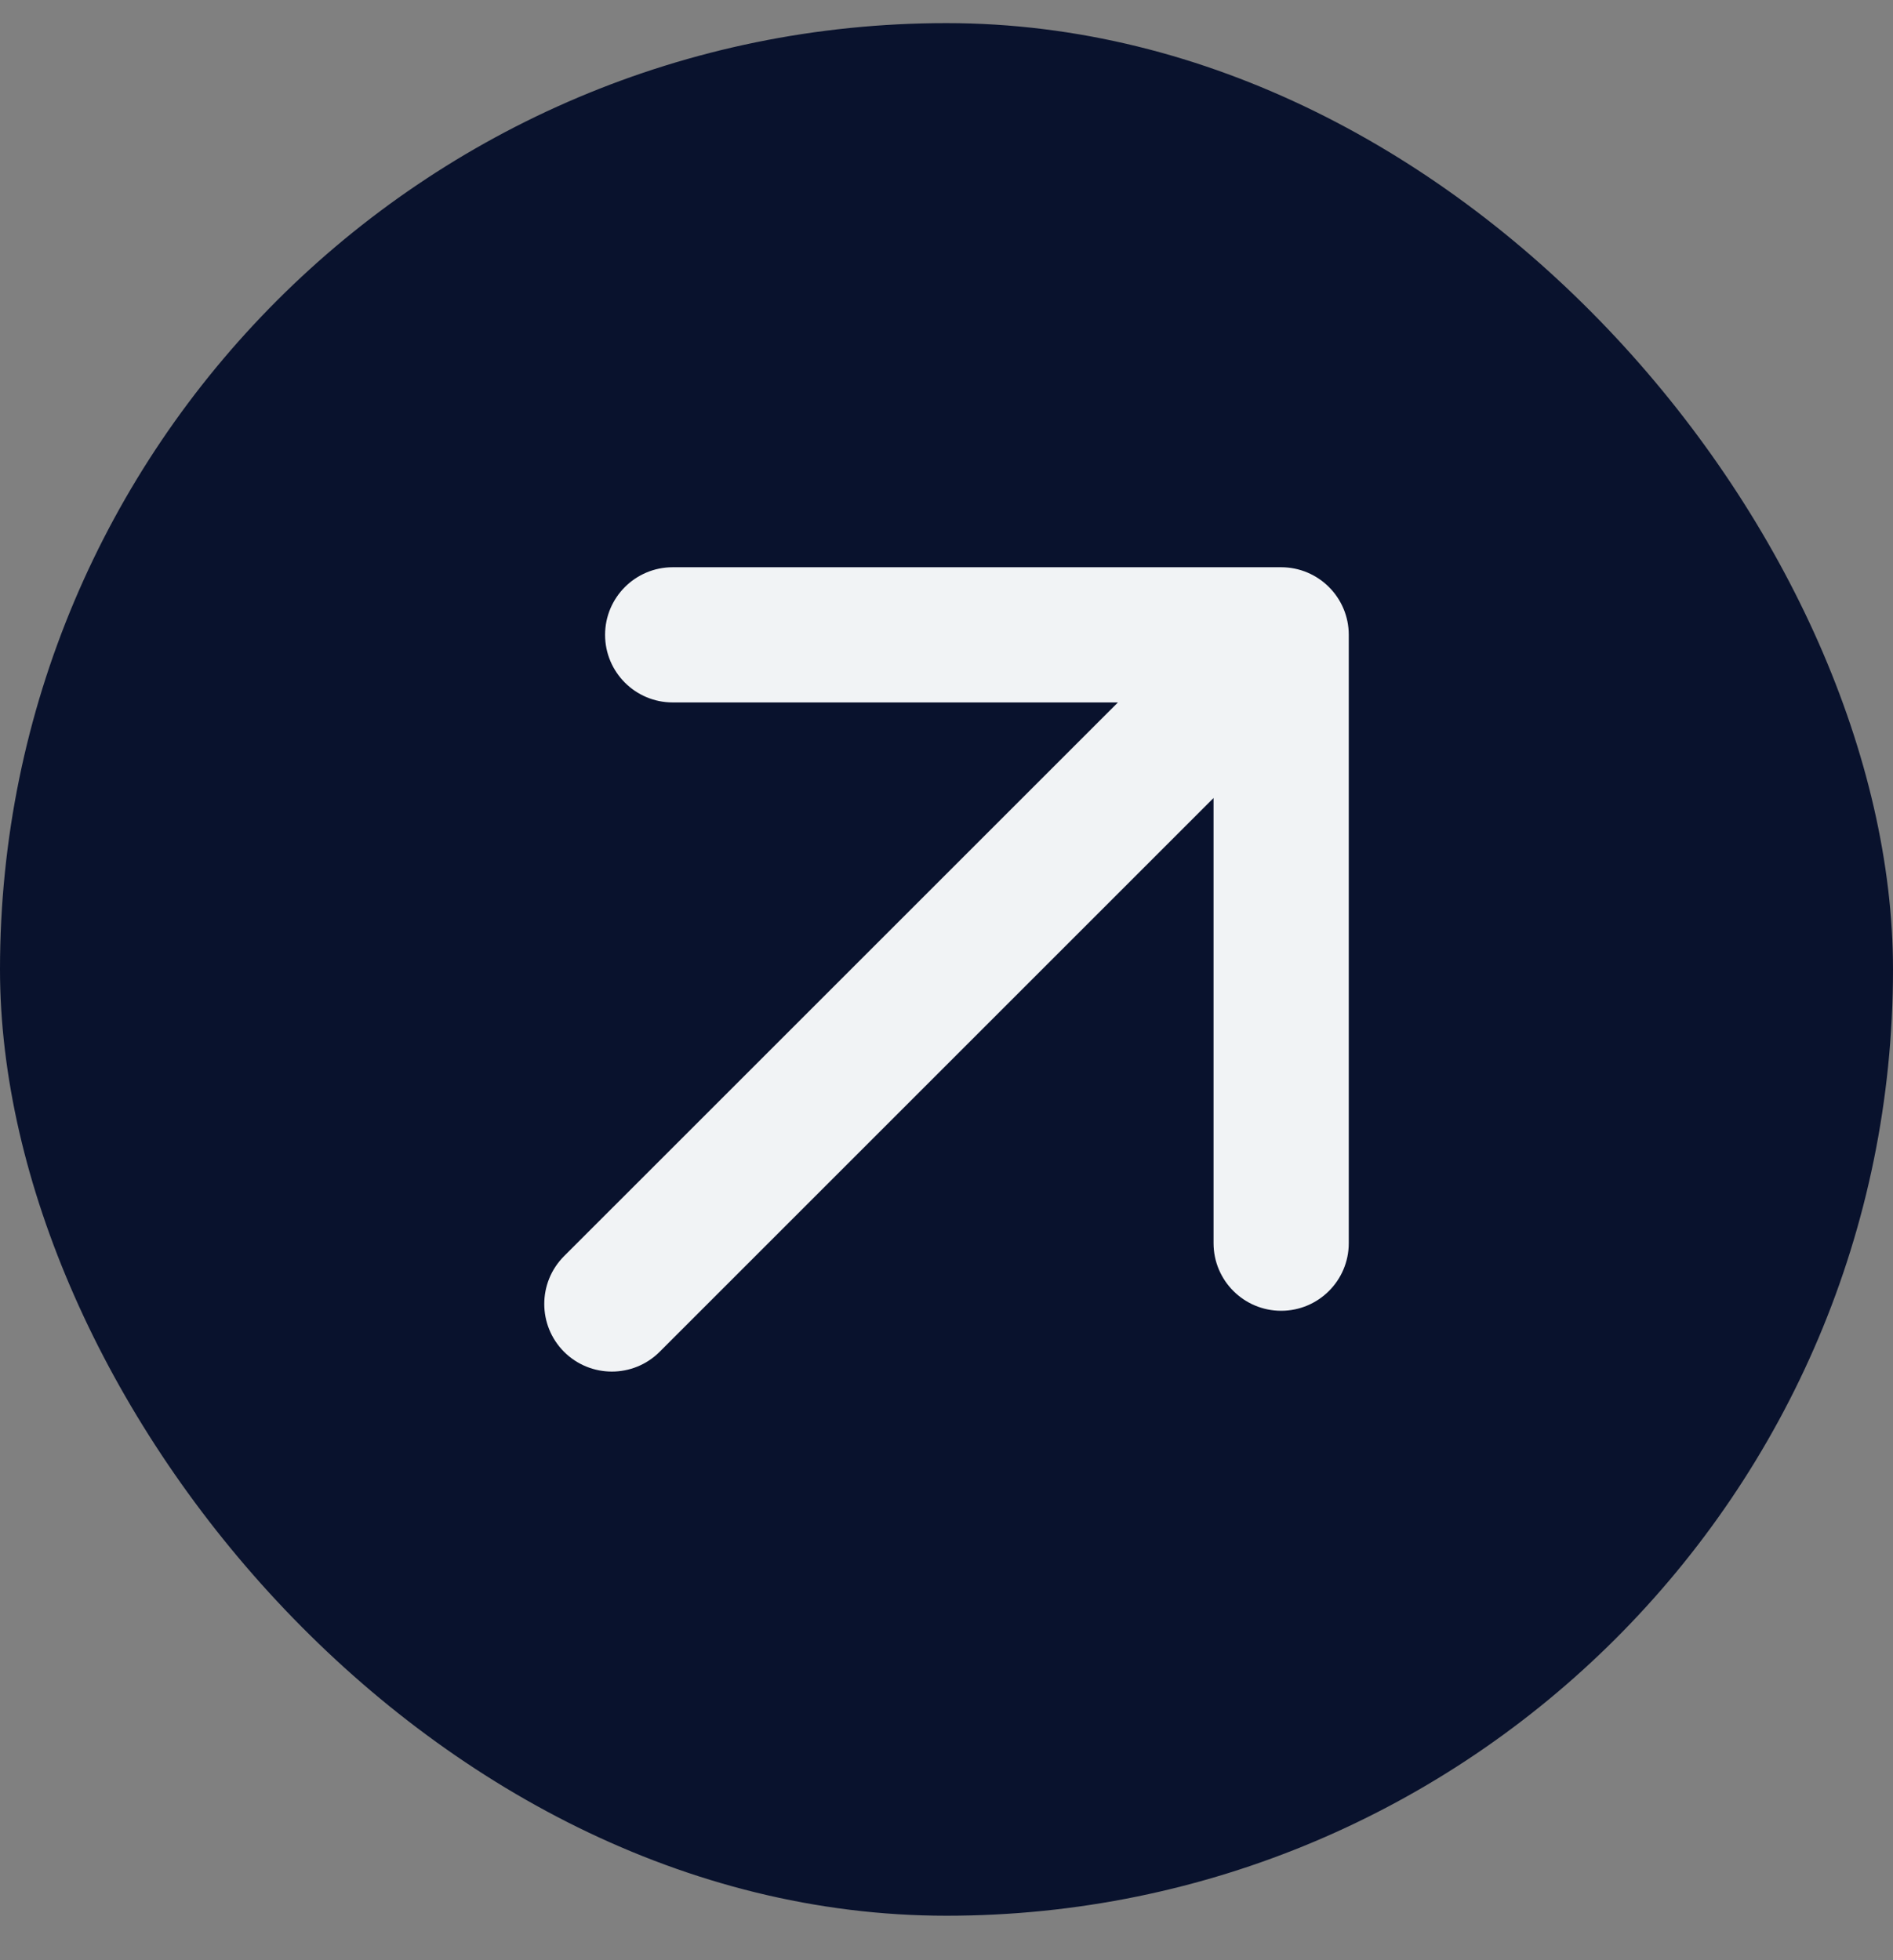 <svg width="28" height="29" viewBox="0 0 28 29" fill="none" xmlns="http://www.w3.org/2000/svg">
<rect x="0" y="0" width="28" height="29" fill="#808080" stroke="none"/>
<rect y="0.342" width="28" height="28" rx="14" fill="#09122D"/>
<path d="M8.343 18.584C7.953 18.975 7.953 19.608 8.343 19.999C8.734 20.389 9.367 20.389 9.757 19.999L8.343 18.584ZM19.95 9.392C19.95 8.84 19.502 8.392 18.95 8.392L9.95 8.392C9.398 8.392 8.95 8.84 8.95 9.392C8.95 9.944 9.398 10.392 9.95 10.392L17.95 10.392L17.95 18.392C17.95 18.944 18.398 19.392 18.95 19.392C19.502 19.392 19.95 18.944 19.95 18.392L19.95 9.392ZM9.757 19.999L19.657 10.099L18.243 8.685L8.343 18.584L9.757 19.999Z" fill="#F1F3F5"/>
</svg>
